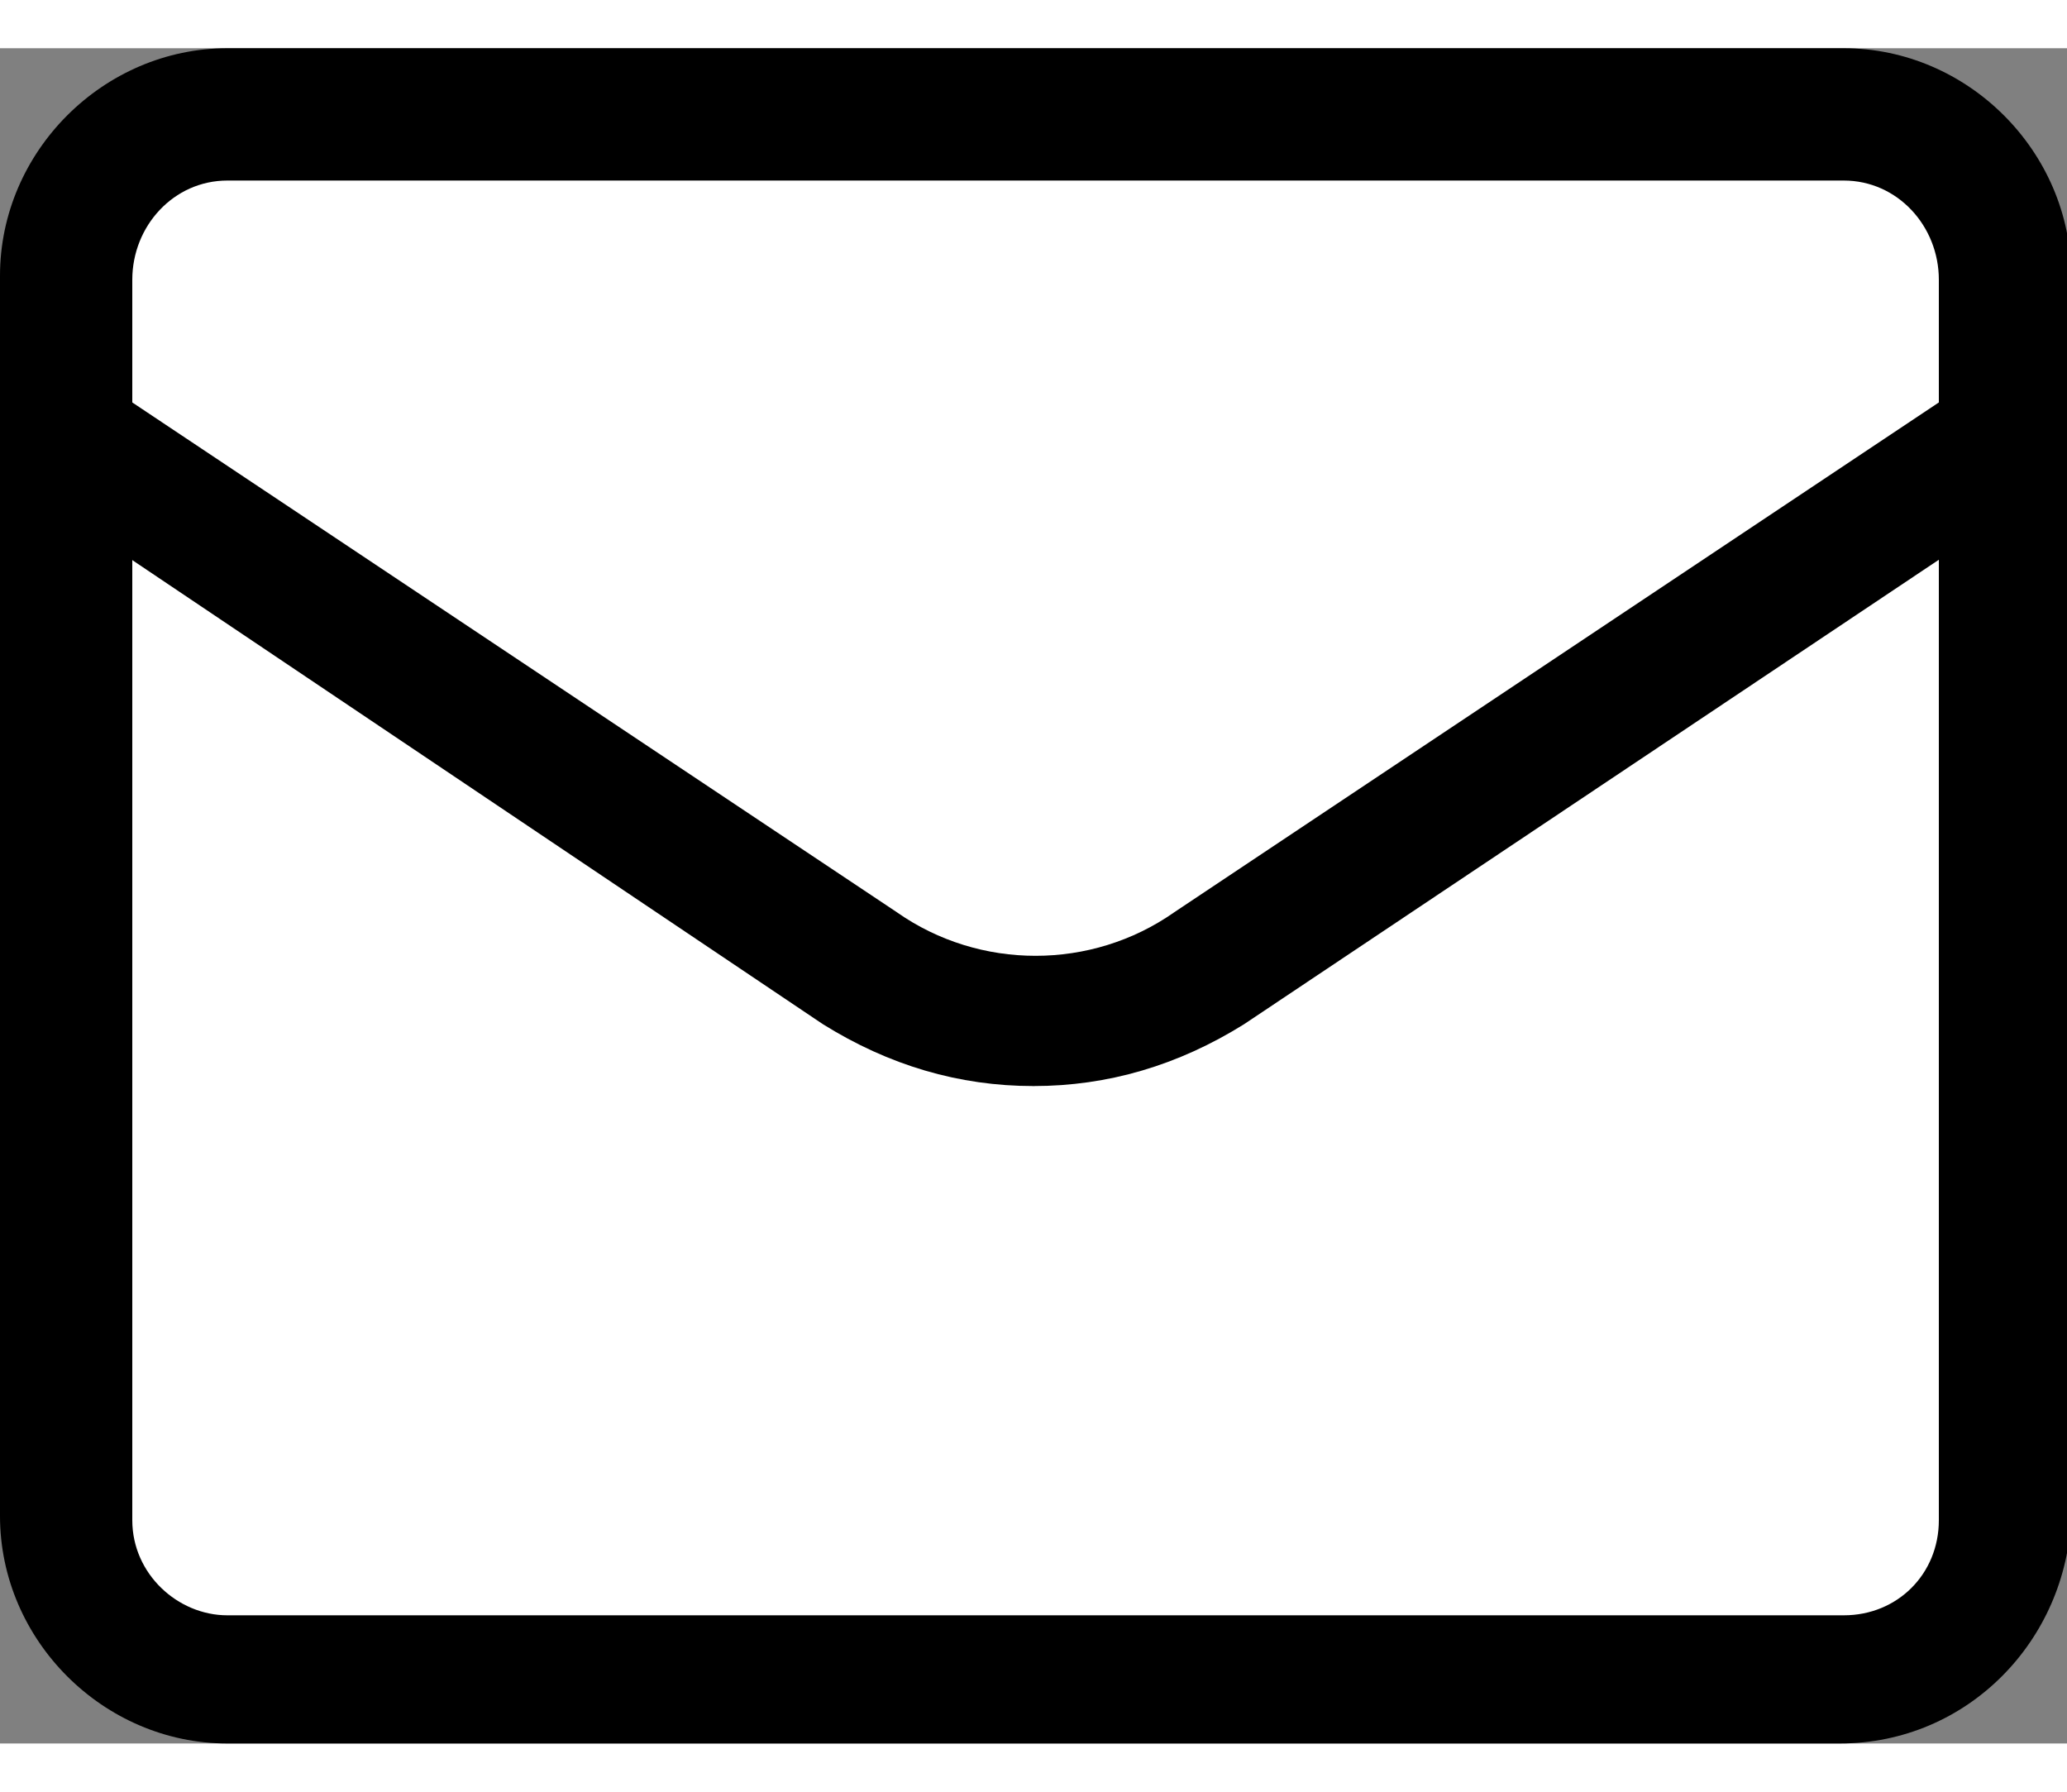 <svg viewBox="0 0 50 41" version="1.1" id="レイヤー_1" xmlns="http://www.w3.org/2000/svg" xmlns:xlink="http://www.w3.org/1999/xlink" width="30" height="26" x="0px" y="0px" style="enable-background:new 0 0 50 41;" xml:space="preserve"><rect x="0" y="0" width="50" height="41" fill="#808080" stroke="none"/><style type="text/css">.st0{fill:#FFFFFF;}</style><g>
	<path class="st0" d="M48.4,5.5v3.9L25,25.1L1.6,9.4V5.5c0-2.2,1.8-3.9,3.9-3.9h39.1C46.7,1.6,48.4,3.3,48.4,5.5"/>
	<path class="st0" d="M48.4,9.4v26.1c0,2.2-1.7,3.9-3.9,3.9H5.5c-2.2,0-3.9-1.8-3.9-3.9V9.4L25,25.1L48.4,9.4z"/>
	<path d="M44.5,41H5.5c-3,0-5.5-2.5-5.5-5.5v-30C0,2.5,2.5,0,5.5,0h39.1c3,0,5.5,2.5,5.5,5.5v30C50,38.5,47.6,41,44.5,41 M5.5,3.2c-1.3,0-2.3,1.1-2.3,2.4v30c0,1.3,1.1,2.3,2.3,2.3h39.1c1.3,0,2.3-1,2.3-2.3v-30c0-1.3-1-2.4-2.3-2.4H5.5z"/>
	<path d="M25,25.1c-1.8,0-3.5-0.5-5.1-1.5L0.7,10.7C0,10.2-0.2,9.3,0.3,8.5s1.4-0.9,2.2-0.4l19.2,12.8c2,1.4,4.7,1.4,6.7,0L47.6,8.1c0.7-0.5,1.7-0.3,2.2,0.4c0.5,0.7,0.3,1.7-0.4,2.2L30.1,23.6C28.5,24.6,26.8,25.1,25,25.1"/></g>
</svg>